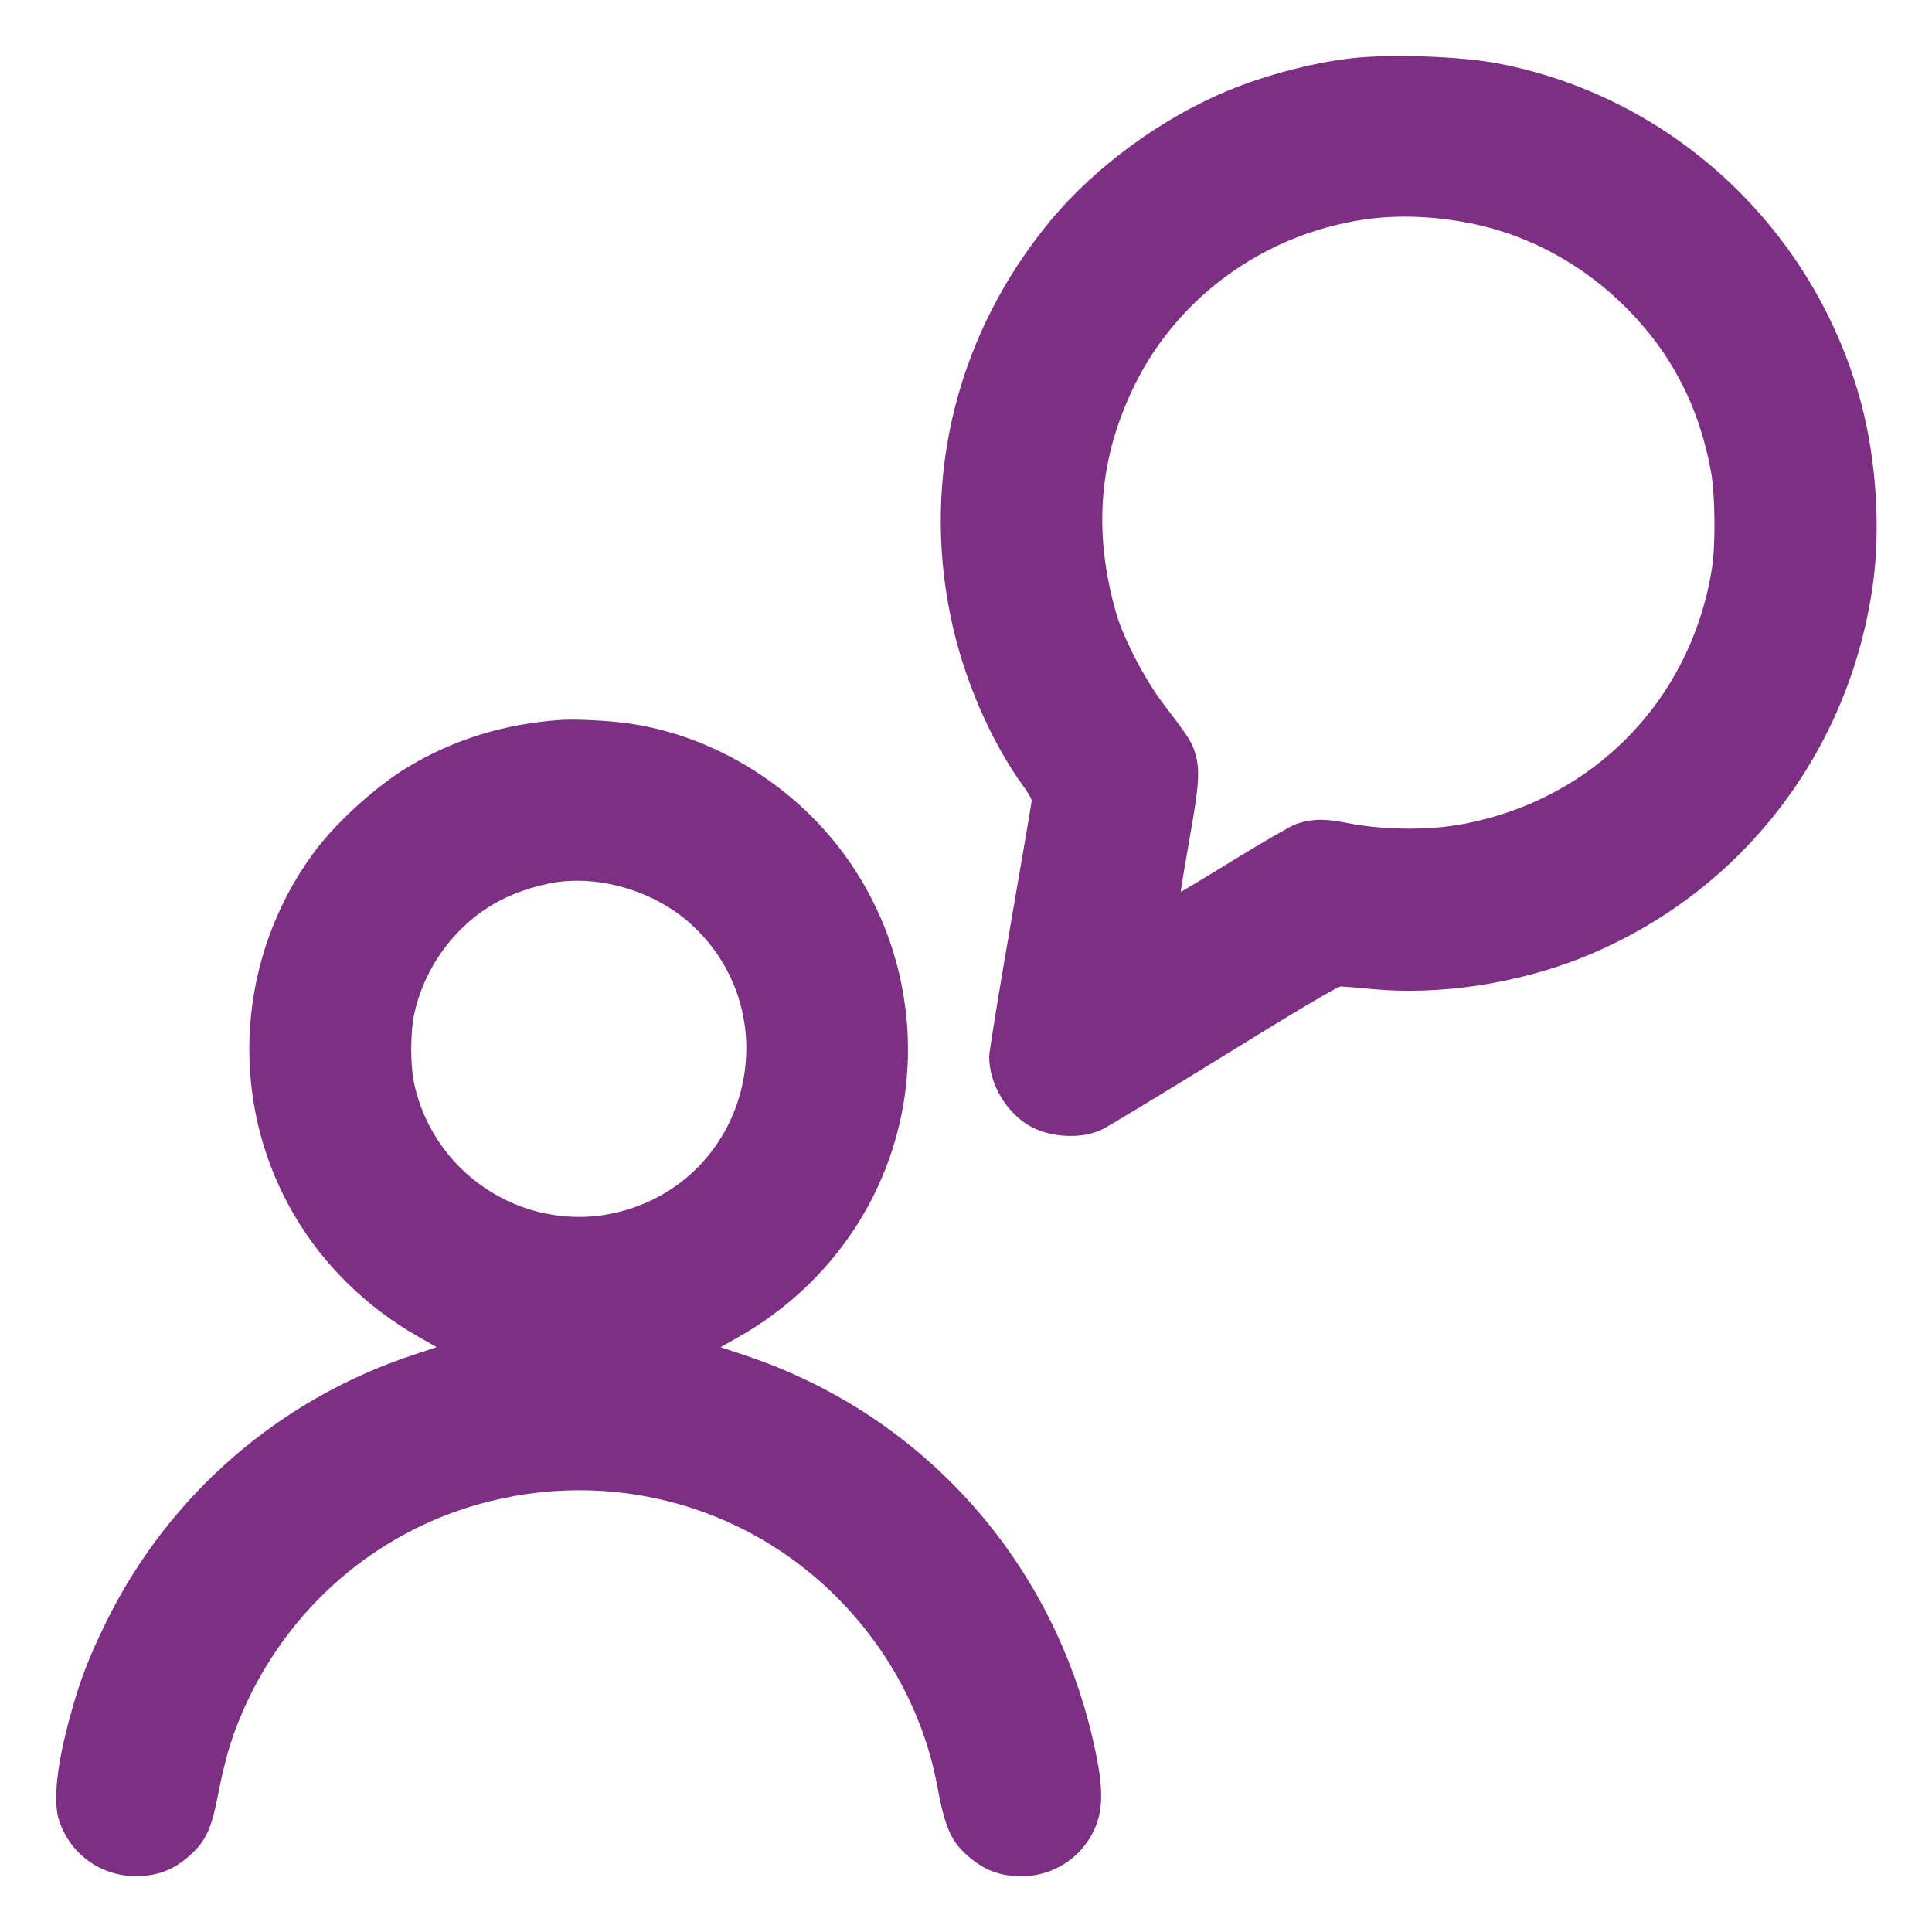 <svg xmlns="http://www.w3.org/2000/svg" viewBox="0 0 24 24" id="Messages-People-Person-Bubble-Circle-1--Streamline-Ultimate.svg"><path d="M16.788.724c-.473.053-1.06.207-1.524.398-.828.341-1.654.945-2.212 1.616-1.152 1.388-1.603 3.163-1.246 4.908.157.77.495 1.556.919 2.139C12.775 9.854 12.816 9.925 12.816 9.944c0 .019-.119.718-.264 1.553C12.407 12.333 12.288 13.066 12.288 13.127 12.288 13.469 12.509 13.837 12.813 13.999c.251.134.623.15.867.037.072-.033.758-.448 1.524-.922C16.091 12.565 16.618 12.253 16.656 12.254 16.689 12.255 16.867 12.269 17.052 12.287 17.876 12.365 18.835 12.221 19.643 11.9c1.969-.784 3.34-2.547 3.626-4.664C23.361 6.555 23.306 5.71 23.124 5.024 22.553 2.865 20.796 1.212 18.624.791c-.47-.091-1.341-.123-1.836-.067m.268 1.989c-1.27.148-2.391.927-2.951 2.051-.453.909-.531 1.832-.242 2.844.091.32.358.834.589 1.136C14.761 9.148 14.807 9.218 14.848 9.36 14.909 9.566 14.896 9.755 14.774 10.437 14.713 10.785 14.665 11.073 14.669 11.077c.004.004.302-.175.663-.398C15.693 10.457 16.039 10.258 16.1 10.237 16.296 10.17 16.454 10.167 16.74 10.224 17.149 10.307 17.706 10.317 18.108 10.248 19.764 9.968 21.006 8.712 21.267 7.056 21.313 6.769 21.306 6.138 21.255 5.862 21.098 5.008 20.732 4.326 20.117 3.742 19.707 3.352 19.211 3.055 18.68 2.882c-.507-.165-1.115-.228-1.624-.169M6.972 8.943c-.698.047-1.323.238-1.896.58-.384.229-.873.668-1.148 1.029-.536.706-.831 1.586-.831 2.479.0 1.487.791 2.831 2.105 3.577L5.424 16.735l-.31.103c-1.661.555-3.019 1.739-3.793 3.307C1.104 20.586.993 20.875.874 21.309.703 21.932.655 22.383.736 22.622c.139.413.519.685.955.685C1.976 23.306 2.193 23.214 2.405 23.005c.157-.155.226-.312.296-.674C2.773 21.964 2.836 21.722 2.922 21.492c.486-1.305 1.526-2.315 2.826-2.745C7.43 18.191 9.248 18.64 10.464 19.912 11.074 20.55 11.485 21.341 11.641 22.179 11.741 22.716 11.817 22.884 12.046 23.075 12.246 23.241 12.432 23.308 12.696 23.307 13.022 23.306 13.327 23.144 13.509 22.877 13.688 22.613 13.721 22.344 13.631 21.871c-.45-2.372-2.103-4.275-4.372-5.033L8.952 16.735 9.174 16.609c.744-.422 1.329-1.042 1.697-1.796C11.619 13.278 11.321 11.42 10.13 10.191 9.487 9.528 8.623 9.087 7.752 8.979 7.509 8.949 7.139 8.932 6.972 8.943m-.177 2.038c-.461.1-.825.3-1.12.615C5.406 11.883 5.225 12.228 5.144 12.606 5.097 12.828 5.096 13.235 5.144 13.455c.254 1.187 1.464 1.916 2.62 1.58 1.562-.454 2.028-2.437.833-3.543-.471-.436-1.2-.643-1.802-.512" stroke="none" fill="#7d3083" fill-rule="evenodd"/></svg>